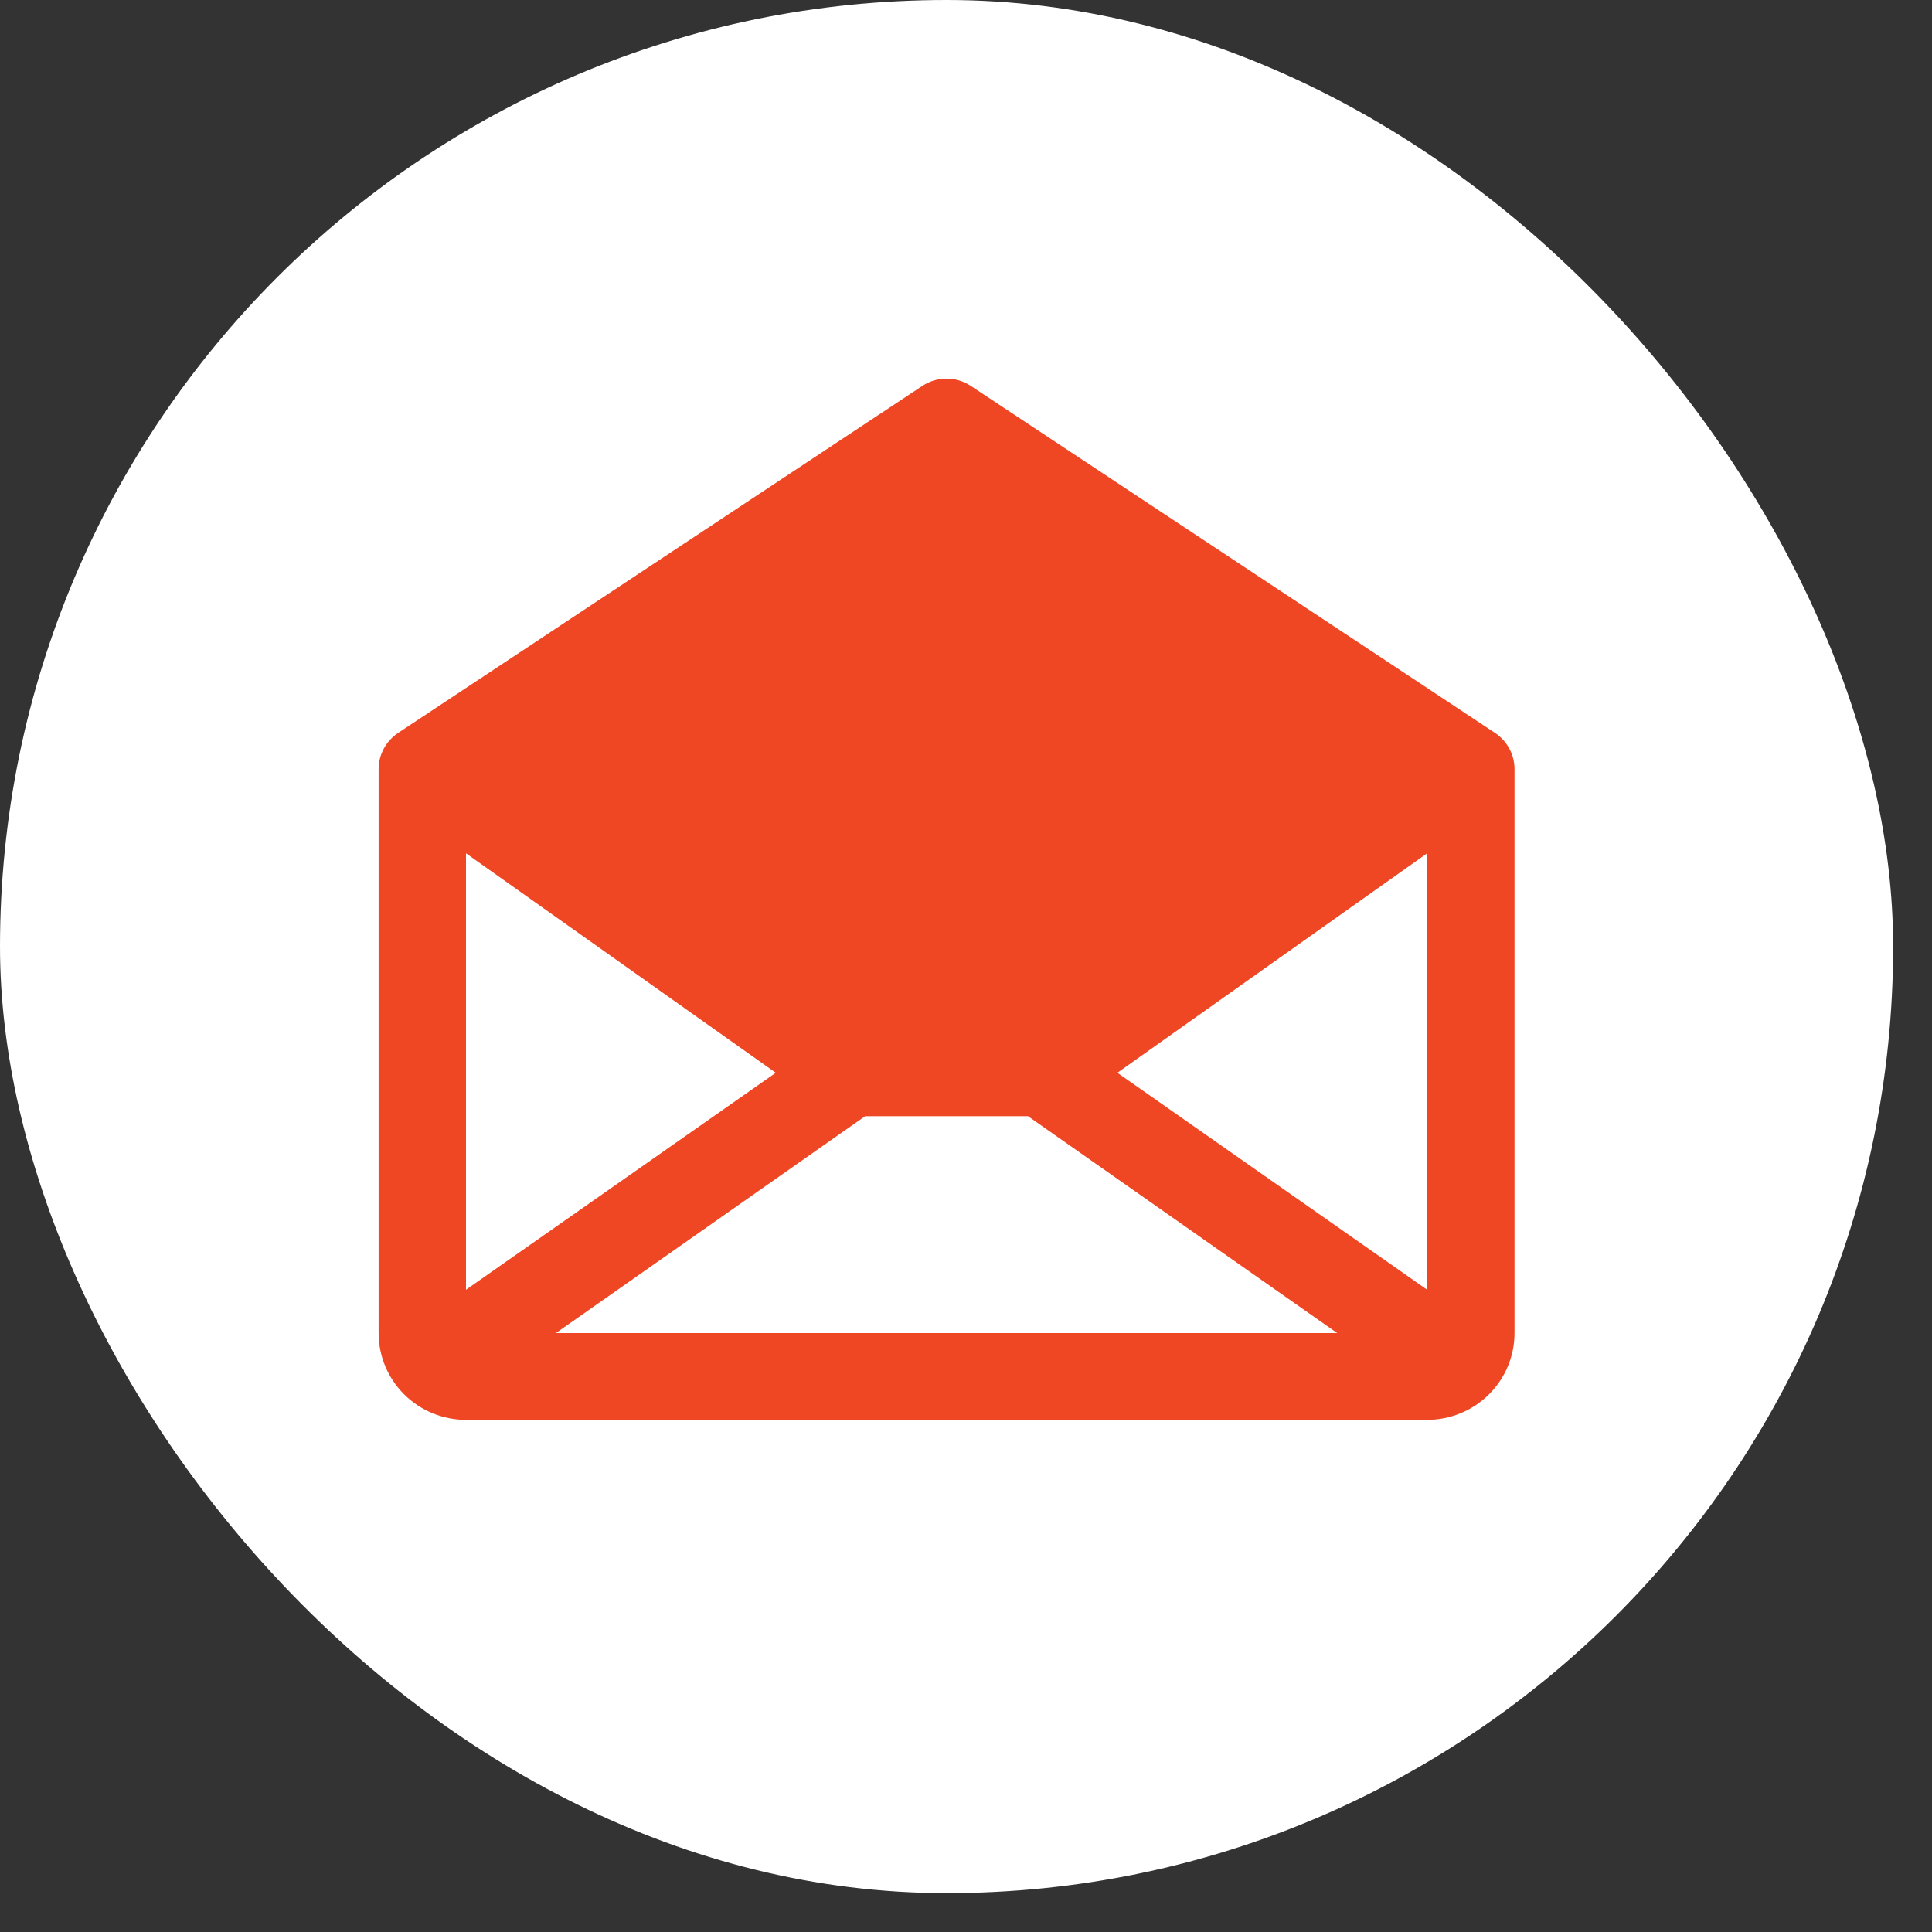 <svg width="34" height="34" viewBox="0 0 34 34" fill="none" xmlns="http://www.w3.org/2000/svg">
<rect x="0" y="0" width="34" height="34" fill="#333333" stroke="none"/>
<rect width="33.316" height="33.316" rx="16.658" fill="white"/>
<path d="M26.311 12.899L17.085 6.792C16.958 6.708 16.81 6.663 16.658 6.663C16.506 6.663 16.358 6.708 16.231 6.792L7.005 12.899C6.9 12.969 6.814 13.064 6.754 13.175C6.694 13.286 6.663 13.409 6.663 13.535V23.46C6.663 23.865 6.825 24.253 7.114 24.54C7.402 24.826 7.793 24.987 8.201 24.987H25.115C25.523 24.987 25.914 24.826 26.202 24.54C26.491 24.253 26.653 23.865 26.653 23.46V13.535C26.653 13.409 26.622 13.286 26.562 13.175C26.502 13.064 26.416 12.969 26.311 12.899ZM13.652 18.879L8.201 22.697V15.017L13.652 18.879ZM15.225 19.643H18.091L23.533 23.46H9.783L15.225 19.643ZM19.664 18.879L25.115 15.017V22.697L19.664 18.879Z" fill="#EF4624"/>
</svg>
